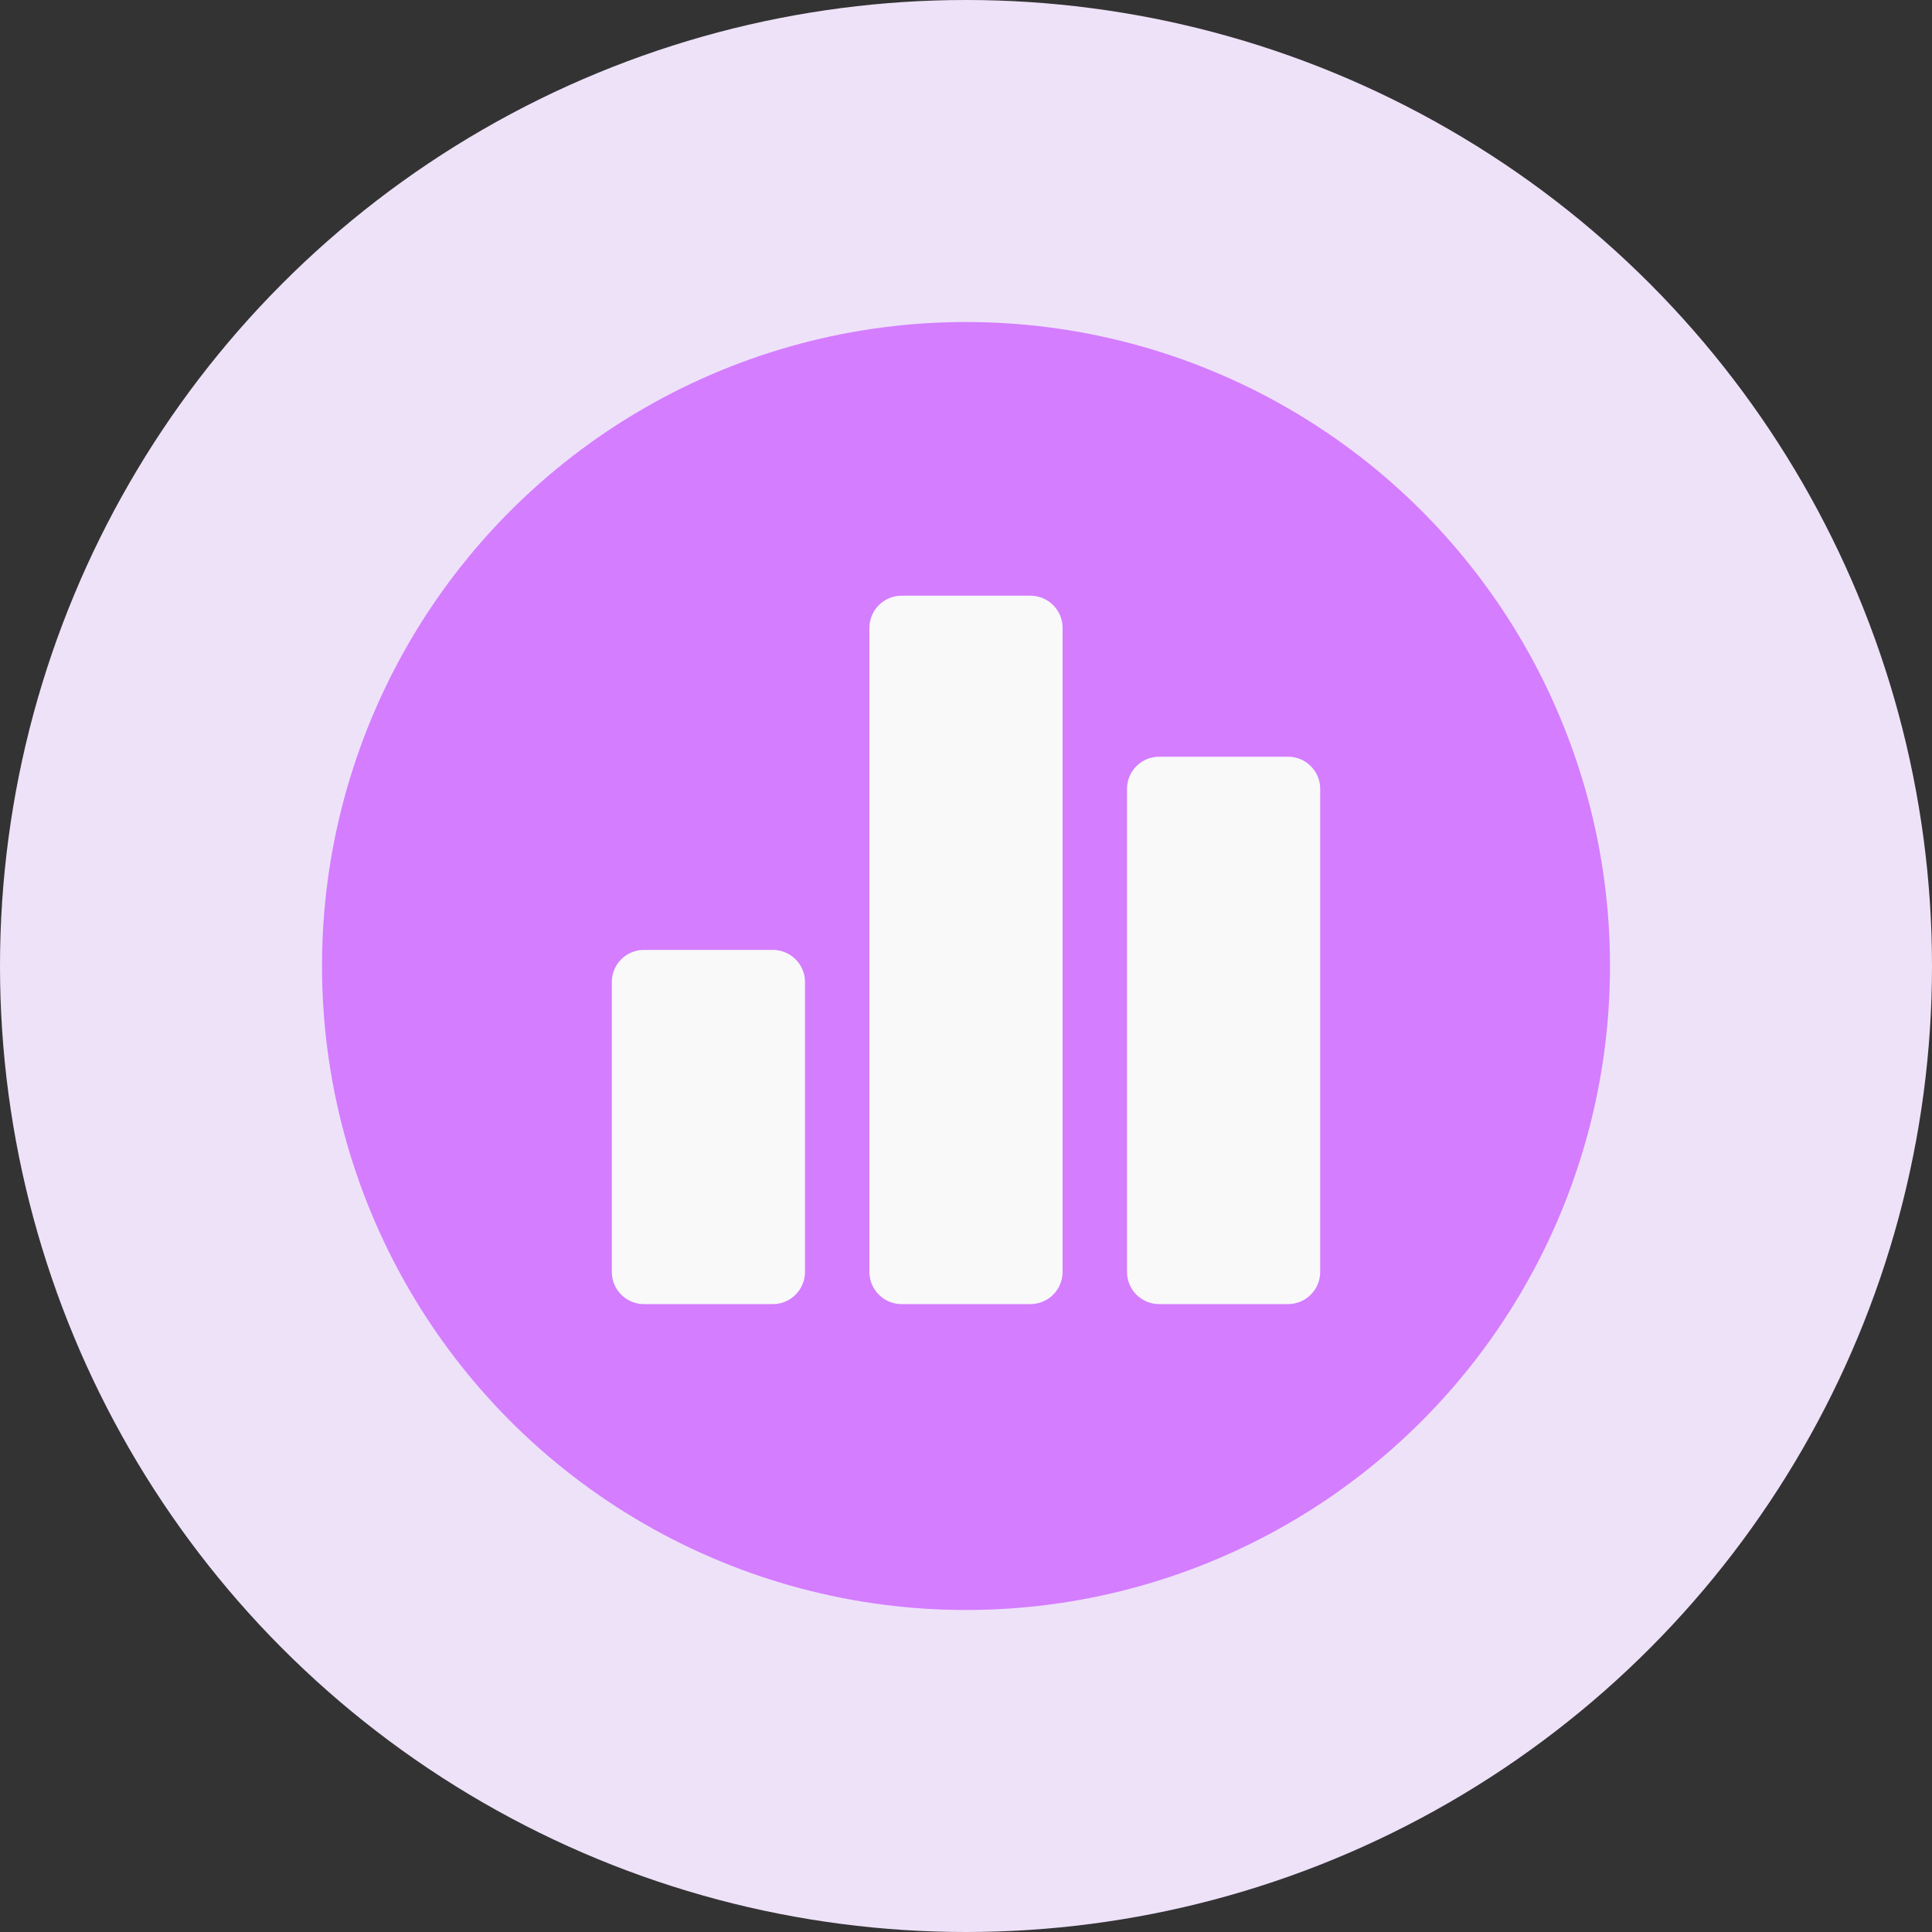 <?xml version="1.0" encoding="UTF-8"?>
<svg width="120px" height="120px" viewBox="0 0 120 120" version="1.1" xmlns="http://www.w3.org/2000/svg" xmlns:xlink="http://www.w3.org/1999/xlink">
    <rect x="0" y="0" width="120" height="120" fill="#333333" stroke="none"/>
    <title>attendee-data</title>
    <g id="Events" stroke="none" stroke-width="1" fill="none" fill-rule="evenodd">
        <g id="attendee-data">
            <g id="Group-51">
                <circle id="Oval" fill="#EEE2F9" cx="60" cy="60" r="60"></circle>
                <circle id="Oval" fill="#D47DFF" cx="60" cy="60" r="40"></circle>
            </g>
            <g id="Group" transform="translate(38, 37)" fill="#F9F9F9" fill-rule="nonzero">
                <path d="M12,24 L12,42 C12,43.105 11.105,44 10,44 L2,44 C0.895,44 0,43.105 0,42 L0,24 C0,22.895 0.895,22 2,22 L10,22 C11.105,22 12,22.895 12,24 Z M26,0 L18,0 C16.895,0 16,0.895 16,2 L16,42 C16,43.105 16.895,44 18,44 L26,44 C27.105,44 28,43.105 28,42 L28,2 C28,0.895 27.105,0 26,0 Z M42,10 L34,10 C32.895,10 32,10.895 32,12 L32,42 C32,43.105 32.895,44 34,44 L42,44 C43.105,44 44,43.105 44,42 L44,12 C44,10.895 43.105,10 42,10 Z" id="Shape"></path>
            </g>
        </g>
    </g>
</svg>
